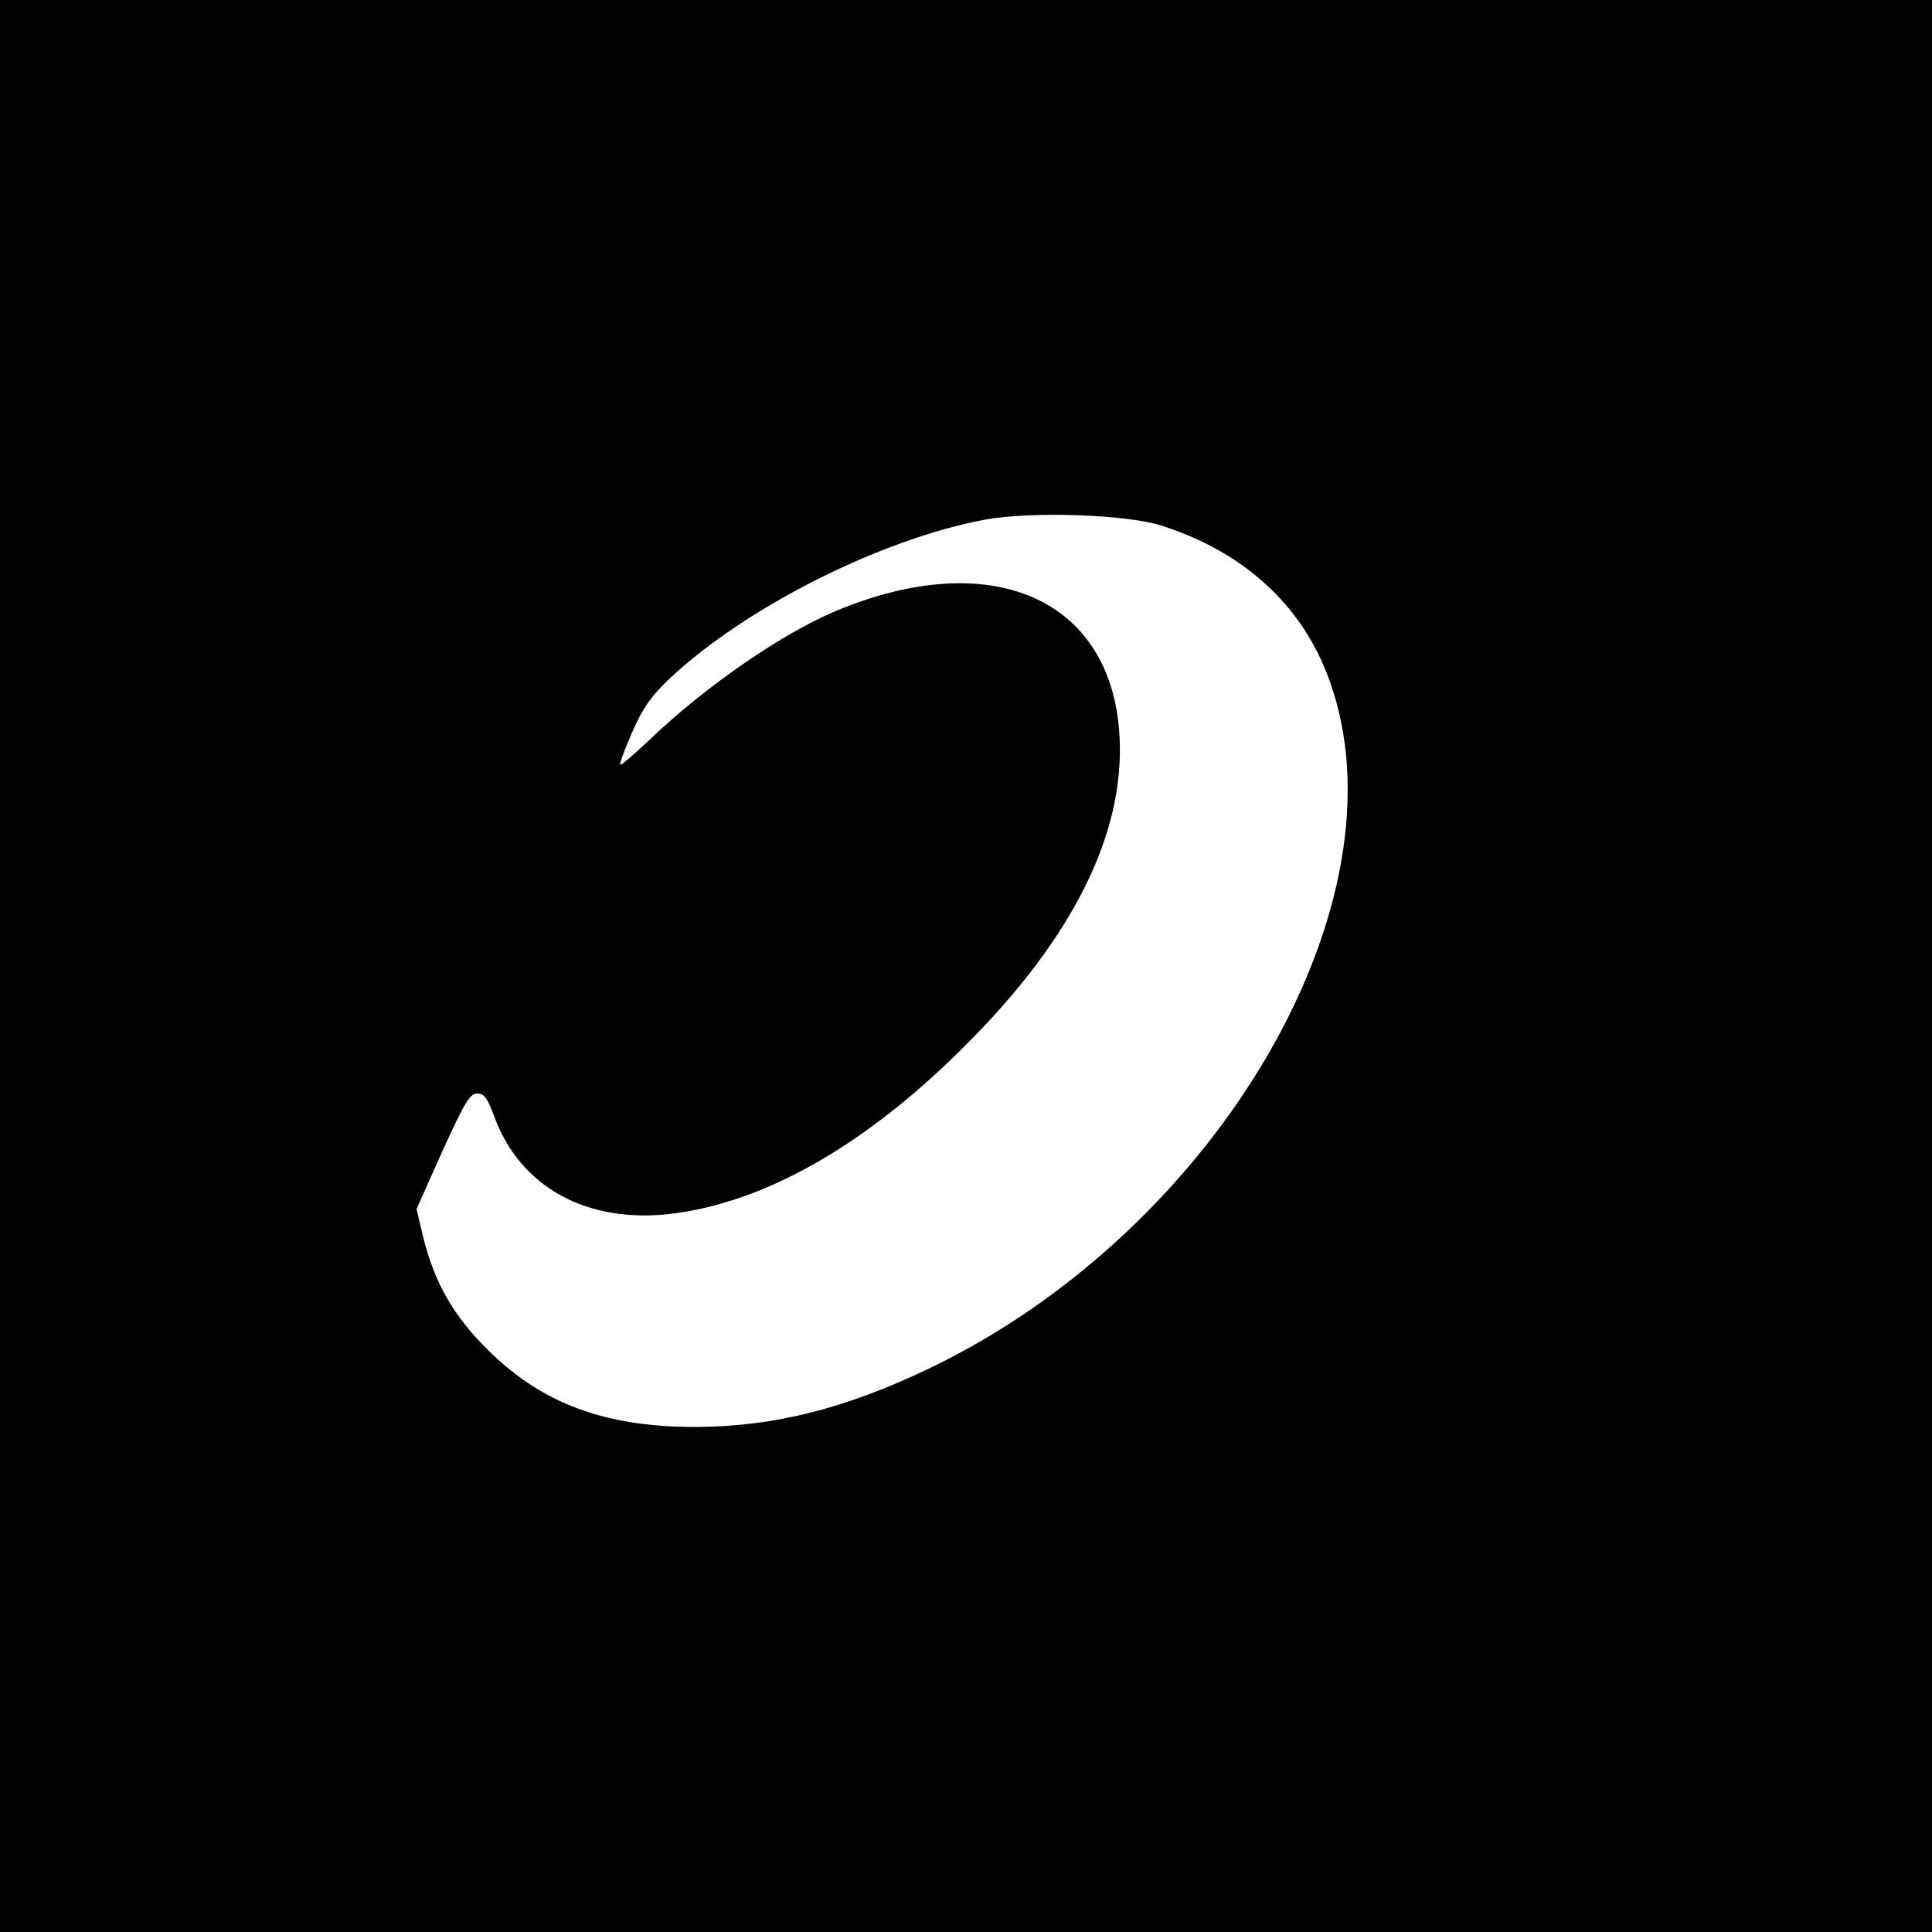 <?xml version="1.0" standalone="no"?>
<!DOCTYPE svg PUBLIC "-//W3C//DTD SVG 20010904//EN"
 "http://www.w3.org/TR/2001/REC-SVG-20010904/DTD/svg10.dtd">
<svg version="1.0" xmlns="http://www.w3.org/2000/svg"
 width="500pt" height="500pt" viewBox="0 0 500 500"
 preserveAspectRatio="xMidYMid meet">
<g transform="translate(0,500) scale(0.1,-0.1)"
fill="#000000" stroke="none">
<path d="M0 2500 l0 -2500 2500 0 2500 0 0 2500 0 2500 -2500 0 -2500 0 0
-2500z m3005 1140 c214 -68 365 -206 435 -399 208 -570 -285 -1421 -1032
-1781 -221 -106 -404 -152 -608 -153 -234 0 -396 60 -536 198 -91 90 -139 174
-169 294 l-17 72 67 150 c58 127 71 149 90 149 18 0 26 -11 44 -59 67 -184
241 -279 461 -252 231 29 477 165 718 396 308 294 456 580 439 845 -22 351
-331 486 -731 320 -140 -58 -338 -195 -478 -328 -43 -41 -80 -73 -83 -71 -2 3
12 40 31 84 27 62 49 93 94 136 195 185 547 363 818 414 119 22 366 14 457
-15z"/>
</g>
</svg>
